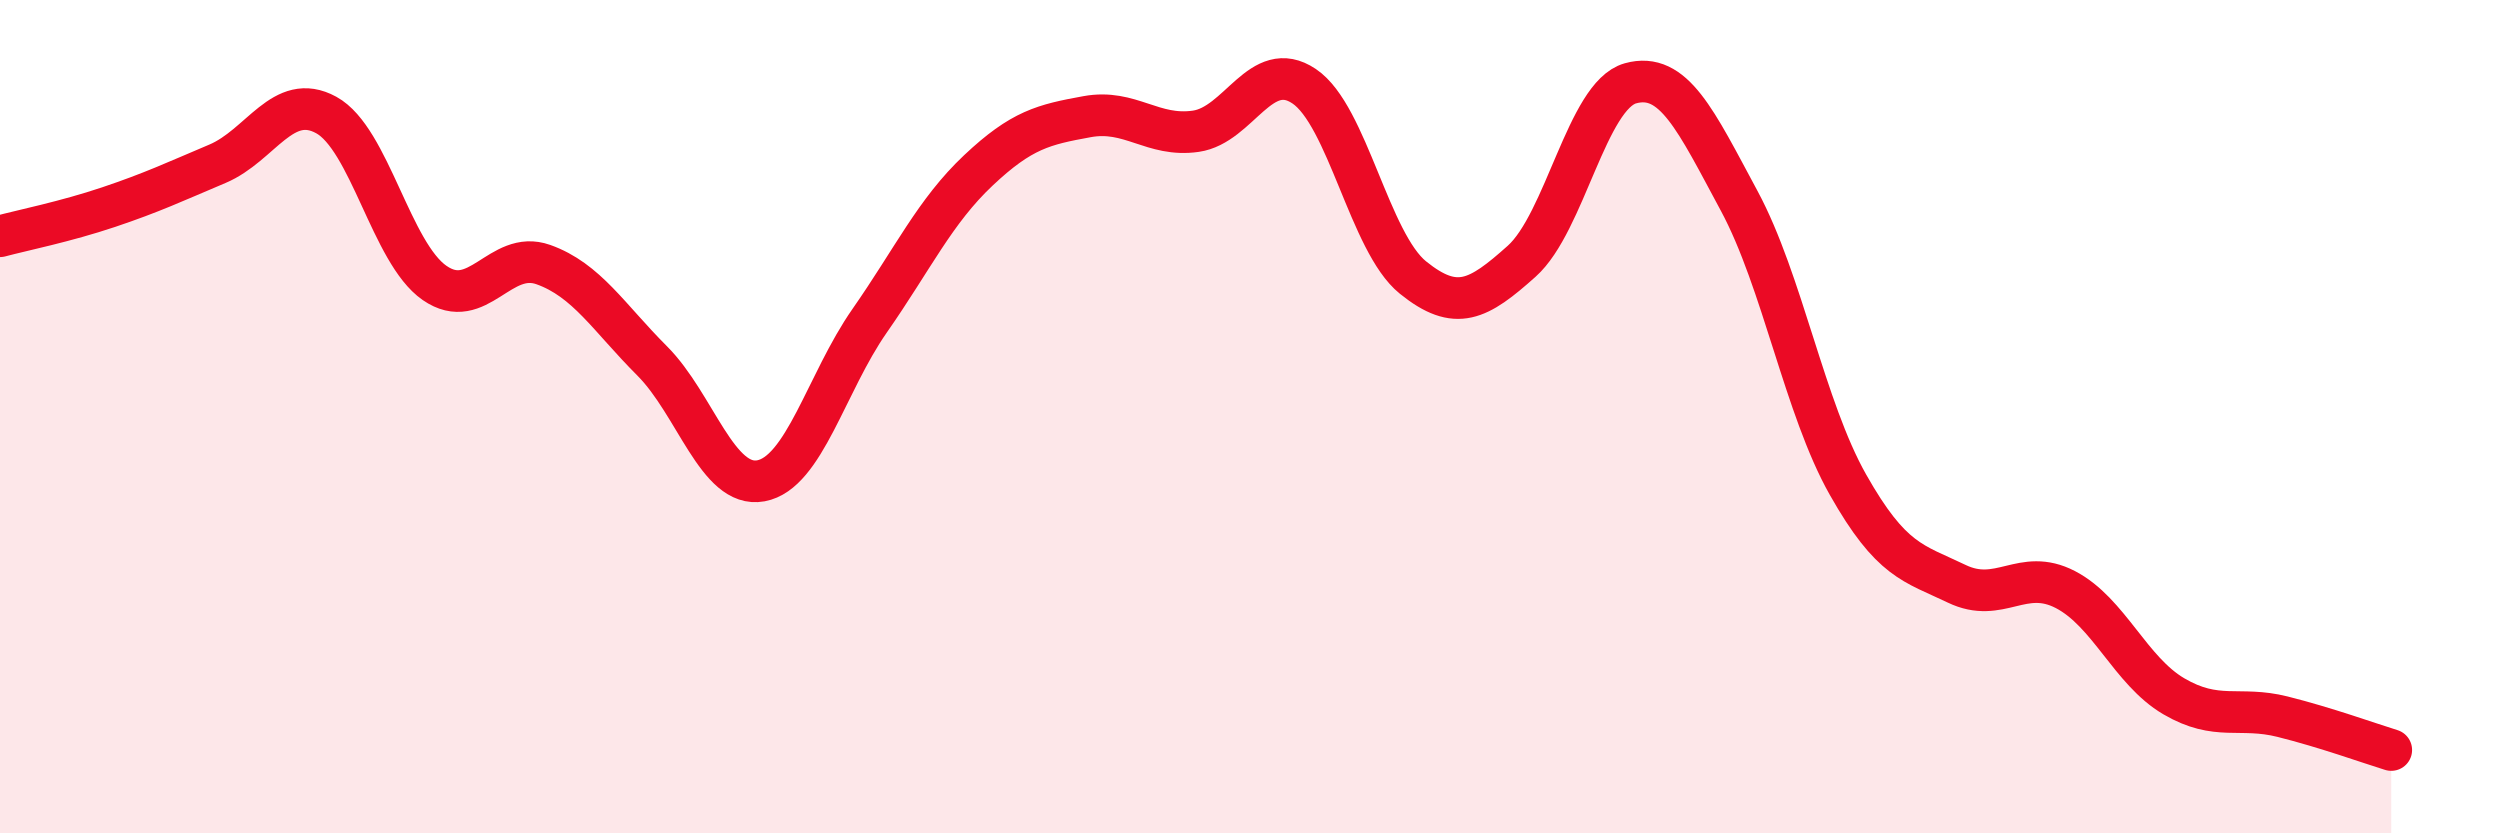 
    <svg width="60" height="20" viewBox="0 0 60 20" xmlns="http://www.w3.org/2000/svg">
      <path
        d="M 0,5.67 C 0.52,5.53 1.57,5.32 2.61,4.97 C 3.65,4.62 4.18,4.37 5.22,3.93 C 6.26,3.49 6.79,2.19 7.83,2.76 C 8.87,3.33 9.39,6.07 10.43,6.79 C 11.47,7.51 12,5.98 13.04,6.35 C 14.08,6.72 14.61,7.62 15.65,8.66 C 16.69,9.7 17.22,11.73 18.26,11.54 C 19.3,11.35 19.83,9.19 20.87,7.7 C 21.91,6.21 22.44,5.07 23.48,4.09 C 24.52,3.11 25.05,2.99 26.09,2.8 C 27.13,2.61 27.66,3.3 28.7,3.15 C 29.74,3 30.26,1.37 31.3,2.07 C 32.34,2.77 32.87,5.82 33.91,6.66 C 34.95,7.5 35.48,7.2 36.52,6.27 C 37.56,5.34 38.09,2.29 39.13,2 C 40.17,1.71 40.7,2.89 41.74,4.82 C 42.78,6.75 43.31,9.79 44.35,11.63 C 45.39,13.47 45.92,13.51 46.96,14.01 C 48,14.51 48.53,13.61 49.57,14.15 C 50.61,14.69 51.13,16.1 52.17,16.71 C 53.21,17.32 53.74,16.94 54.78,17.2 C 55.82,17.46 56.87,17.84 57.39,18L57.39 20L0 20Z"
        fill="#EB0A25"
        opacity="0.1"
        stroke-linecap="round"
        stroke-linejoin="round"
      />
      <path
        d="M 0,5.67 C 0.52,5.53 1.57,5.32 2.61,4.97 C 3.65,4.62 4.18,4.37 5.22,3.93 C 6.26,3.49 6.79,2.19 7.83,2.76 C 8.87,3.33 9.39,6.07 10.43,6.79 C 11.47,7.51 12,5.98 13.04,6.35 C 14.08,6.72 14.61,7.62 15.65,8.66 C 16.69,9.7 17.22,11.73 18.26,11.54 C 19.3,11.35 19.83,9.19 20.87,7.7 C 21.91,6.21 22.44,5.07 23.48,4.09 C 24.52,3.11 25.05,2.99 26.09,2.8 C 27.13,2.61 27.66,3.3 28.7,3.15 C 29.74,3 30.26,1.37 31.3,2.07 C 32.34,2.77 32.87,5.82 33.91,6.66 C 34.95,7.5 35.48,7.2 36.52,6.27 C 37.56,5.34 38.09,2.29 39.13,2 C 40.17,1.71 40.7,2.89 41.74,4.82 C 42.78,6.75 43.31,9.79 44.35,11.63 C 45.39,13.47 45.92,13.51 46.96,14.01 C 48,14.51 48.53,13.61 49.57,14.15 C 50.61,14.69 51.13,16.1 52.17,16.71 C 53.21,17.32 53.74,16.94 54.78,17.2 C 55.82,17.46 56.87,17.84 57.39,18"
        stroke="#EB0A25"
        stroke-width="1"
        fill="none"
        stroke-linecap="round"
        stroke-linejoin="round"
      />
    </svg>
  